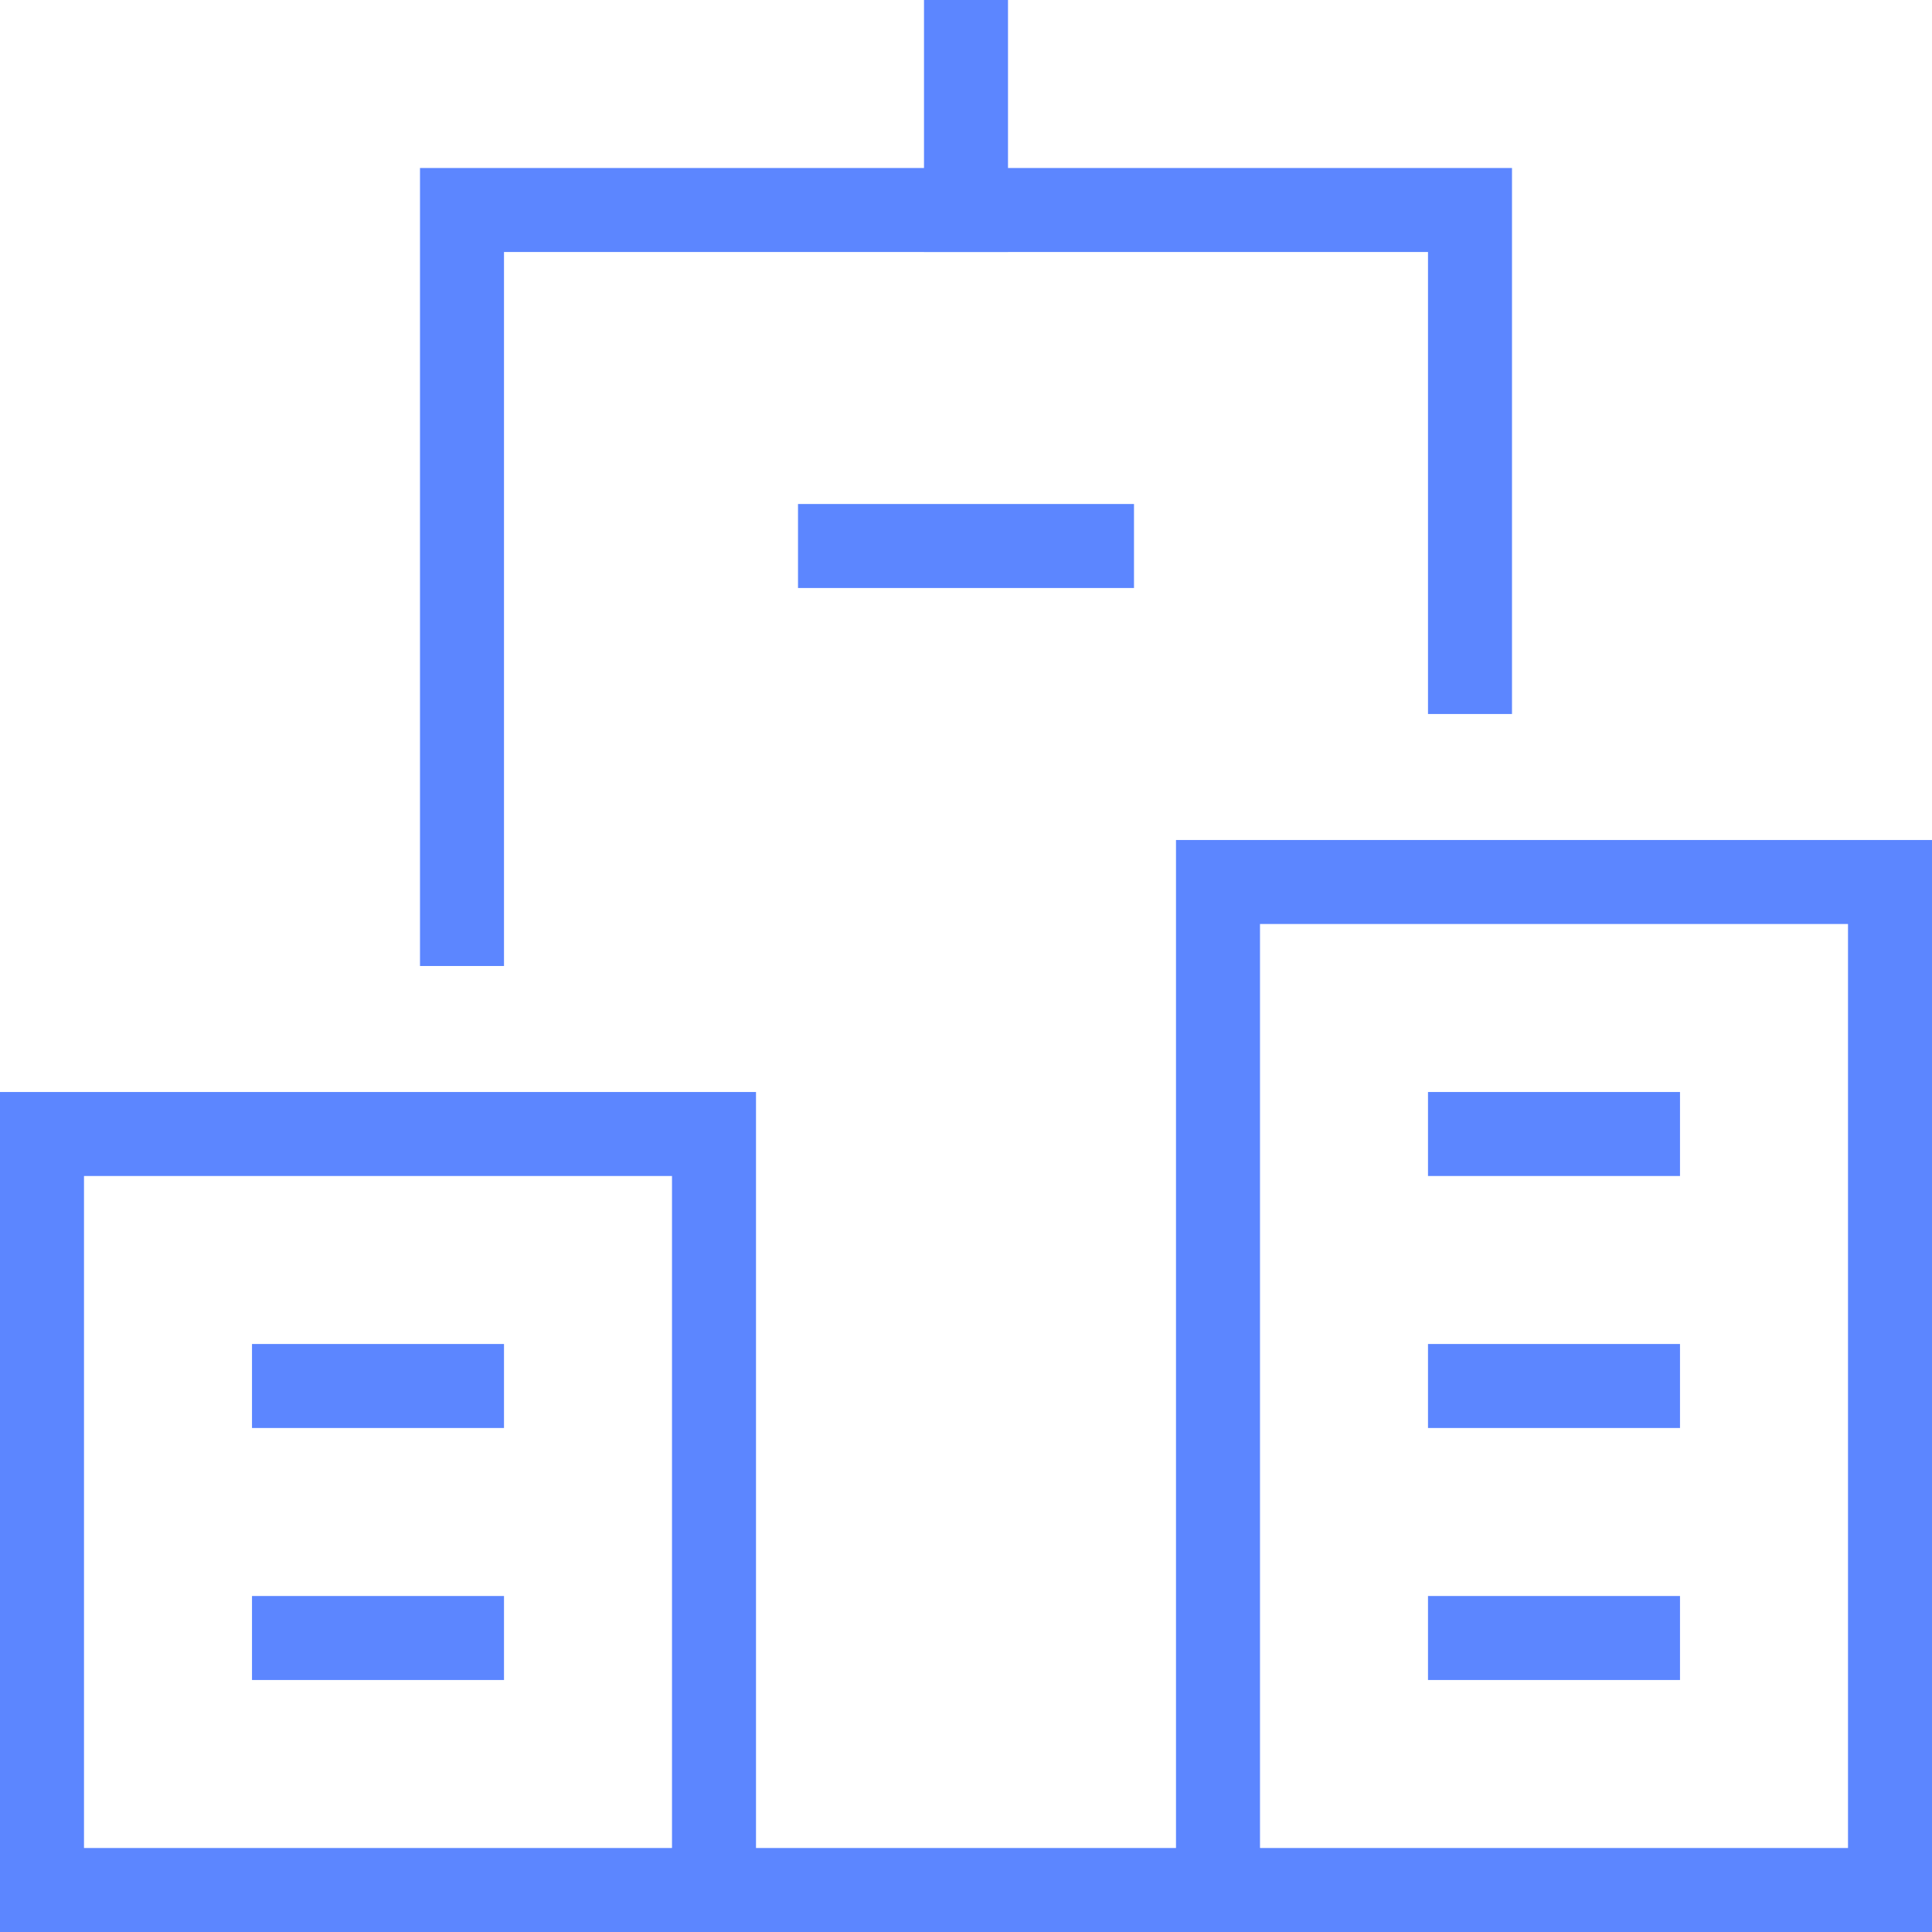<svg xmlns="http://www.w3.org/2000/svg" height="46" viewBox="0 0 46 46" width="46"><g fill="none" fill-rule="evenodd" stroke="#5c86ff" stroke-linecap="square" stroke-width="2" transform="translate(1 1)"><path d="m34 15v-11h-24v17"></path><path d="m16 44h12"></path><path d="m22 0v4"></path><path d="m0 26h16v18h-16z"></path><path d="m28 20h16v24h-16z"></path><path d="m34 26h4"></path><path d="m34 32h4"></path><path d="m34 38h4"></path><path d="m6 32h4"></path><path d="m19 12h6"></path><path d="m6 38h4"></path></g></svg>